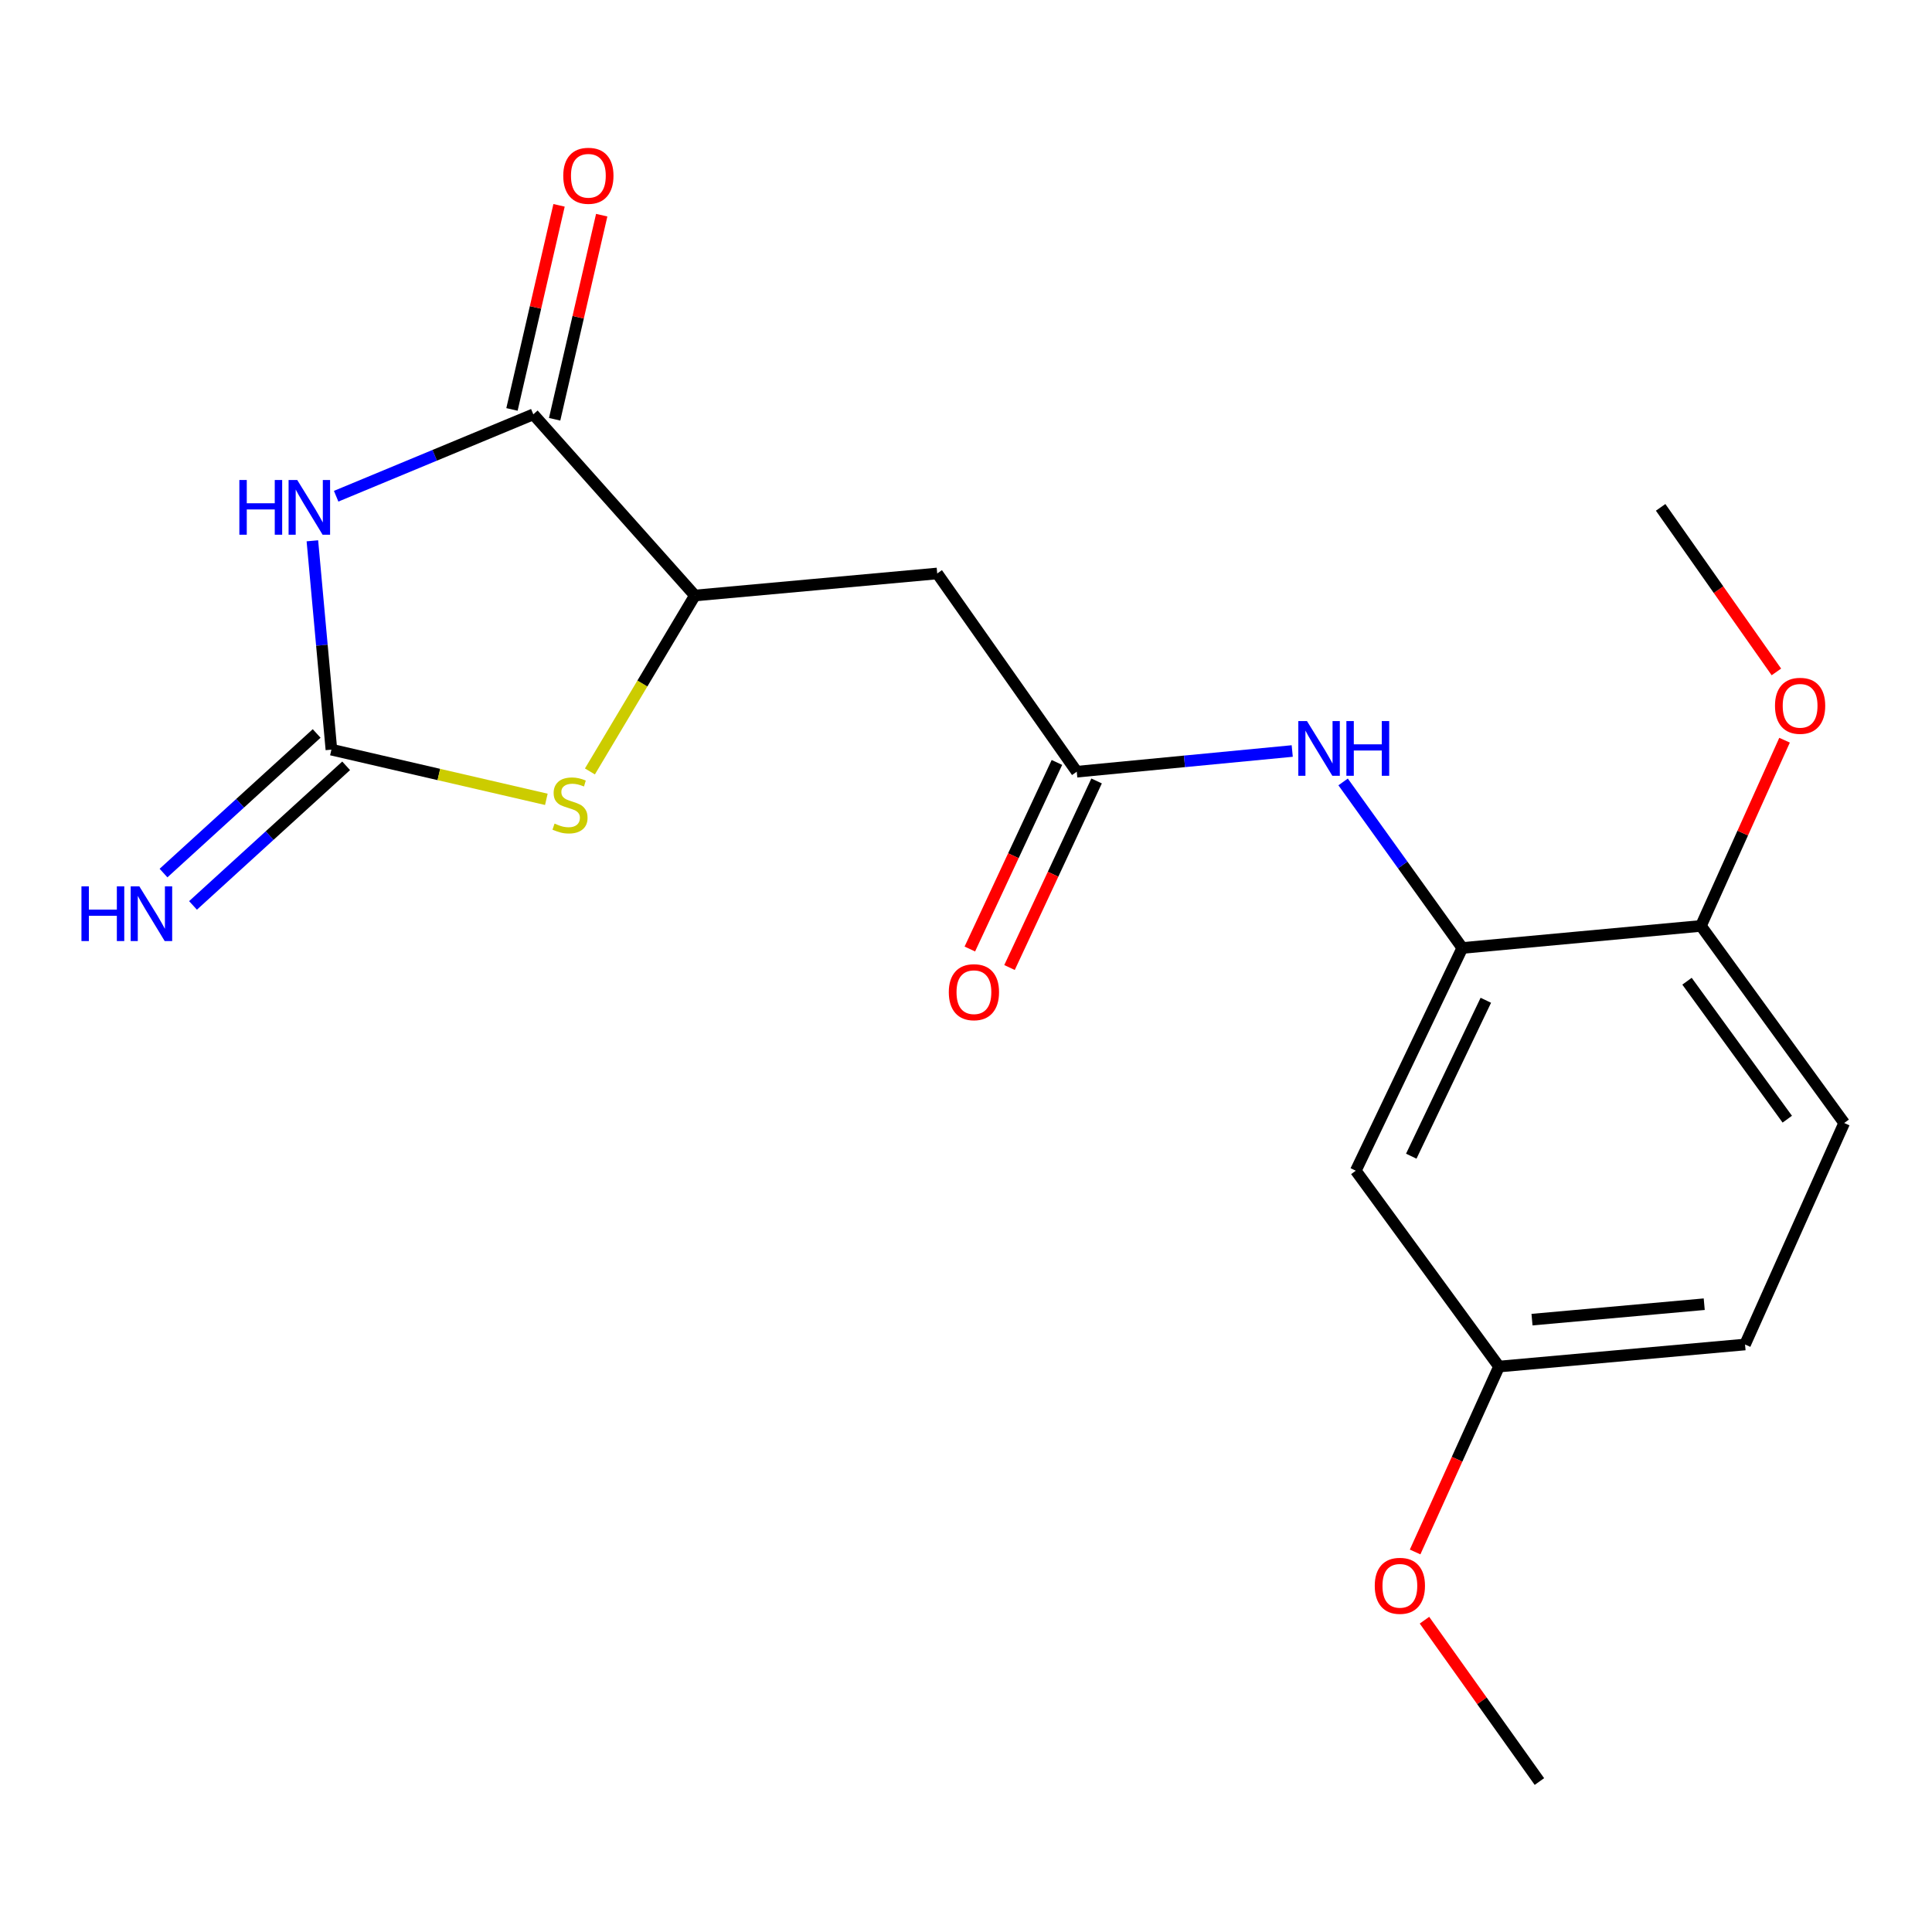 <?xml version='1.0' encoding='iso-8859-1'?>
<svg version='1.1' baseProfile='full'
              xmlns='http://www.w3.org/2000/svg'
                      xmlns:rdkit='http://www.rdkit.org/xml'
                      xmlns:xlink='http://www.w3.org/1999/xlink'
                  xml:space='preserve'
width='1000px' height='1000px' viewBox='0 0 1000 1000'>
<!-- END OF HEADER -->
<rect style='opacity:1.0;fill:#FFFFFF;stroke:none' width='1000' height='1000' x='0' y='0'> </rect>
<path class='bond-0' d='M 161.688,279.917 L 166.61,333.966' style='fill:none;fill-rule:evenodd;stroke:#0000FF;stroke-width:6px;stroke-linecap:butt;stroke-linejoin:miter;stroke-opacity:1' />
<path class='bond-0' d='M 166.61,333.966 L 171.531,388.015' style='fill:none;fill-rule:evenodd;stroke:#000000;stroke-width:6px;stroke-linecap:butt;stroke-linejoin:miter;stroke-opacity:1' />
<path class='bond-1' d='M 173.991,256.846 L 225.014,235.656' style='fill:none;fill-rule:evenodd;stroke:#0000FF;stroke-width:6px;stroke-linecap:butt;stroke-linejoin:miter;stroke-opacity:1' />
<path class='bond-1' d='M 225.014,235.656 L 276.038,214.466' style='fill:none;fill-rule:evenodd;stroke:#000000;stroke-width:6px;stroke-linecap:butt;stroke-linejoin:miter;stroke-opacity:1' />
<path class='bond-2' d='M 171.531,388.015 L 227.159,400.876' style='fill:none;fill-rule:evenodd;stroke:#000000;stroke-width:6px;stroke-linecap:butt;stroke-linejoin:miter;stroke-opacity:1' />
<path class='bond-2' d='M 227.159,400.876 L 282.787,413.736' style='fill:none;fill-rule:evenodd;stroke:#CCCC00;stroke-width:6px;stroke-linecap:butt;stroke-linejoin:miter;stroke-opacity:1' />
<path class='bond-9' d='M 163.898,379.641 L 124.268,415.768' style='fill:none;fill-rule:evenodd;stroke:#000000;stroke-width:6px;stroke-linecap:butt;stroke-linejoin:miter;stroke-opacity:1' />
<path class='bond-9' d='M 124.268,415.768 L 84.638,451.895' style='fill:none;fill-rule:evenodd;stroke:#0000FF;stroke-width:6px;stroke-linecap:butt;stroke-linejoin:miter;stroke-opacity:1' />
<path class='bond-9' d='M 179.165,396.388 L 139.535,432.515' style='fill:none;fill-rule:evenodd;stroke:#000000;stroke-width:6px;stroke-linecap:butt;stroke-linejoin:miter;stroke-opacity:1' />
<path class='bond-9' d='M 139.535,432.515 L 99.905,468.642' style='fill:none;fill-rule:evenodd;stroke:#0000FF;stroke-width:6px;stroke-linecap:butt;stroke-linejoin:miter;stroke-opacity:1' />
<path class='bond-3' d='M 276.038,214.466 L 359.671,308.234' style='fill:none;fill-rule:evenodd;stroke:#000000;stroke-width:6px;stroke-linecap:butt;stroke-linejoin:miter;stroke-opacity:1' />
<path class='bond-11' d='M 287.079,217.013 L 299.262,164.194' style='fill:none;fill-rule:evenodd;stroke:#000000;stroke-width:6px;stroke-linecap:butt;stroke-linejoin:miter;stroke-opacity:1' />
<path class='bond-11' d='M 299.262,164.194 L 311.446,111.376' style='fill:none;fill-rule:evenodd;stroke:#FF0000;stroke-width:6px;stroke-linecap:butt;stroke-linejoin:miter;stroke-opacity:1' />
<path class='bond-11' d='M 264.997,211.92 L 277.181,159.101' style='fill:none;fill-rule:evenodd;stroke:#000000;stroke-width:6px;stroke-linecap:butt;stroke-linejoin:miter;stroke-opacity:1' />
<path class='bond-11' d='M 277.181,159.101 L 289.364,106.282' style='fill:none;fill-rule:evenodd;stroke:#FF0000;stroke-width:6px;stroke-linecap:butt;stroke-linejoin:miter;stroke-opacity:1' />
<path class='bond-20' d='M 305.342,399.294 L 332.507,353.764' style='fill:none;fill-rule:evenodd;stroke:#CCCC00;stroke-width:6px;stroke-linecap:butt;stroke-linejoin:miter;stroke-opacity:1' />
<path class='bond-20' d='M 332.507,353.764 L 359.671,308.234' style='fill:none;fill-rule:evenodd;stroke:#000000;stroke-width:6px;stroke-linecap:butt;stroke-linejoin:miter;stroke-opacity:1' />
<path class='bond-4' d='M 359.671,308.234 L 485.102,296.828' style='fill:none;fill-rule:evenodd;stroke:#000000;stroke-width:6px;stroke-linecap:butt;stroke-linejoin:miter;stroke-opacity:1' />
<path class='bond-5' d='M 485.102,296.828 L 557.329,399.434' style='fill:none;fill-rule:evenodd;stroke:#000000;stroke-width:6px;stroke-linecap:butt;stroke-linejoin:miter;stroke-opacity:1' />
<path class='bond-7' d='M 557.329,399.434 L 613.093,394.077' style='fill:none;fill-rule:evenodd;stroke:#000000;stroke-width:6px;stroke-linecap:butt;stroke-linejoin:miter;stroke-opacity:1' />
<path class='bond-7' d='M 613.093,394.077 L 668.857,388.72' style='fill:none;fill-rule:evenodd;stroke:#0000FF;stroke-width:6px;stroke-linecap:butt;stroke-linejoin:miter;stroke-opacity:1' />
<path class='bond-12' d='M 547.062,394.641 L 524.523,442.927' style='fill:none;fill-rule:evenodd;stroke:#000000;stroke-width:6px;stroke-linecap:butt;stroke-linejoin:miter;stroke-opacity:1' />
<path class='bond-12' d='M 524.523,442.927 L 501.985,491.212' style='fill:none;fill-rule:evenodd;stroke:#FF0000;stroke-width:6px;stroke-linecap:butt;stroke-linejoin:miter;stroke-opacity:1' />
<path class='bond-12' d='M 567.596,404.226 L 545.058,452.512' style='fill:none;fill-rule:evenodd;stroke:#000000;stroke-width:6px;stroke-linecap:butt;stroke-linejoin:miter;stroke-opacity:1' />
<path class='bond-12' d='M 545.058,452.512 L 522.52,500.797' style='fill:none;fill-rule:evenodd;stroke:#FF0000;stroke-width:6px;stroke-linecap:butt;stroke-linejoin:miter;stroke-opacity:1' />
<path class='bond-6' d='M 756.888,490.671 L 726.04,447.697' style='fill:none;fill-rule:evenodd;stroke:#000000;stroke-width:6px;stroke-linecap:butt;stroke-linejoin:miter;stroke-opacity:1' />
<path class='bond-6' d='M 726.04,447.697 L 695.193,404.724' style='fill:none;fill-rule:evenodd;stroke:#0000FF;stroke-width:6px;stroke-linecap:butt;stroke-linejoin:miter;stroke-opacity:1' />
<path class='bond-8' d='M 756.888,490.671 L 701.758,605.955' style='fill:none;fill-rule:evenodd;stroke:#000000;stroke-width:6px;stroke-linecap:butt;stroke-linejoin:miter;stroke-opacity:1' />
<path class='bond-8' d='M 769.062,517.74 L 730.471,598.439' style='fill:none;fill-rule:evenodd;stroke:#000000;stroke-width:6px;stroke-linecap:butt;stroke-linejoin:miter;stroke-opacity:1' />
<path class='bond-10' d='M 756.888,490.671 L 880.405,479.252' style='fill:none;fill-rule:evenodd;stroke:#000000;stroke-width:6px;stroke-linecap:butt;stroke-linejoin:miter;stroke-opacity:1' />
<path class='bond-14' d='M 701.758,605.955 L 775.886,707.327' style='fill:none;fill-rule:evenodd;stroke:#000000;stroke-width:6px;stroke-linecap:butt;stroke-linejoin:miter;stroke-opacity:1' />
<path class='bond-13' d='M 880.405,479.252 L 954.545,581.266' style='fill:none;fill-rule:evenodd;stroke:#000000;stroke-width:6px;stroke-linecap:butt;stroke-linejoin:miter;stroke-opacity:1' />
<path class='bond-13' d='M 873.195,507.877 L 925.093,579.287' style='fill:none;fill-rule:evenodd;stroke:#000000;stroke-width:6px;stroke-linecap:butt;stroke-linejoin:miter;stroke-opacity:1' />
<path class='bond-16' d='M 880.405,479.252 L 902.043,431.189' style='fill:none;fill-rule:evenodd;stroke:#000000;stroke-width:6px;stroke-linecap:butt;stroke-linejoin:miter;stroke-opacity:1' />
<path class='bond-16' d='M 902.043,431.189 L 923.681,383.126' style='fill:none;fill-rule:evenodd;stroke:#FF0000;stroke-width:6px;stroke-linecap:butt;stroke-linejoin:miter;stroke-opacity:1' />
<path class='bond-15' d='M 954.545,581.266 L 903.23,695.908' style='fill:none;fill-rule:evenodd;stroke:#000000;stroke-width:6px;stroke-linecap:butt;stroke-linejoin:miter;stroke-opacity:1' />
<path class='bond-17' d='M 775.886,707.327 L 754.172,755.314' style='fill:none;fill-rule:evenodd;stroke:#000000;stroke-width:6px;stroke-linecap:butt;stroke-linejoin:miter;stroke-opacity:1' />
<path class='bond-17' d='M 754.172,755.314 L 732.458,803.302' style='fill:none;fill-rule:evenodd;stroke:#FF0000;stroke-width:6px;stroke-linecap:butt;stroke-linejoin:miter;stroke-opacity:1' />
<path class='bond-21' d='M 775.886,707.327 L 903.23,695.908' style='fill:none;fill-rule:evenodd;stroke:#000000;stroke-width:6px;stroke-linecap:butt;stroke-linejoin:miter;stroke-opacity:1' />
<path class='bond-21' d='M 792.963,683.043 L 882.104,675.05' style='fill:none;fill-rule:evenodd;stroke:#000000;stroke-width:6px;stroke-linecap:butt;stroke-linejoin:miter;stroke-opacity:1' />
<path class='bond-18' d='M 919.454,347.783 L 889.499,305.196' style='fill:none;fill-rule:evenodd;stroke:#FF0000;stroke-width:6px;stroke-linecap:butt;stroke-linejoin:miter;stroke-opacity:1' />
<path class='bond-18' d='M 889.499,305.196 L 859.544,262.609' style='fill:none;fill-rule:evenodd;stroke:#000000;stroke-width:6px;stroke-linecap:butt;stroke-linejoin:miter;stroke-opacity:1' />
<path class='bond-19' d='M 737.302,838.606 L 767.05,880.363' style='fill:none;fill-rule:evenodd;stroke:#FF0000;stroke-width:6px;stroke-linecap:butt;stroke-linejoin:miter;stroke-opacity:1' />
<path class='bond-19' d='M 767.05,880.363 L 796.797,922.119' style='fill:none;fill-rule:evenodd;stroke:#000000;stroke-width:6px;stroke-linecap:butt;stroke-linejoin:miter;stroke-opacity:1' />
<path  class='atom-0' d='M 123.892 248.449
L 127.732 248.449
L 127.732 260.489
L 142.212 260.489
L 142.212 248.449
L 146.052 248.449
L 146.052 276.769
L 142.212 276.769
L 142.212 263.689
L 127.732 263.689
L 127.732 276.769
L 123.892 276.769
L 123.892 248.449
' fill='#0000FF'/>
<path  class='atom-0' d='M 153.852 248.449
L 163.132 263.449
Q 164.052 264.929, 165.532 267.609
Q 167.012 270.289, 167.092 270.449
L 167.092 248.449
L 170.852 248.449
L 170.852 276.769
L 166.972 276.769
L 157.012 260.369
Q 155.852 258.449, 154.612 256.249
Q 153.412 254.049, 153.052 253.369
L 153.052 276.769
L 149.372 276.769
L 149.372 248.449
L 153.852 248.449
' fill='#0000FF'/>
<path  class='atom-3' d='M 287.036 426.288
Q 287.356 426.408, 288.676 426.968
Q 289.996 427.528, 291.436 427.888
Q 292.916 428.208, 294.356 428.208
Q 297.036 428.208, 298.596 426.928
Q 300.156 425.608, 300.156 423.328
Q 300.156 421.768, 299.356 420.808
Q 298.596 419.848, 297.396 419.328
Q 296.196 418.808, 294.196 418.208
Q 291.676 417.448, 290.156 416.728
Q 288.676 416.008, 287.596 414.488
Q 286.556 412.968, 286.556 410.408
Q 286.556 406.848, 288.956 404.648
Q 291.396 402.448, 296.196 402.448
Q 299.476 402.448, 303.196 404.008
L 302.276 407.088
Q 298.876 405.688, 296.316 405.688
Q 293.556 405.688, 292.036 406.848
Q 290.516 407.968, 290.556 409.928
Q 290.556 411.448, 291.316 412.368
Q 292.116 413.288, 293.236 413.808
Q 294.396 414.328, 296.316 414.928
Q 298.876 415.728, 300.396 416.528
Q 301.916 417.328, 302.996 418.968
Q 304.116 420.568, 304.116 423.328
Q 304.116 427.248, 301.476 429.368
Q 298.876 431.448, 294.516 431.448
Q 291.996 431.448, 290.076 430.888
Q 288.196 430.368, 285.956 429.448
L 287.036 426.288
' fill='#CCCC00'/>
<path  class='atom-8' d='M 676.487 373.225
L 685.767 388.225
Q 686.687 389.705, 688.167 392.385
Q 689.647 395.065, 689.727 395.225
L 689.727 373.225
L 693.487 373.225
L 693.487 401.545
L 689.607 401.545
L 679.647 385.145
Q 678.487 383.225, 677.247 381.025
Q 676.047 378.825, 675.687 378.145
L 675.687 401.545
L 672.007 401.545
L 672.007 373.225
L 676.487 373.225
' fill='#0000FF'/>
<path  class='atom-8' d='M 696.887 373.225
L 700.727 373.225
L 700.727 385.265
L 715.207 385.265
L 715.207 373.225
L 719.047 373.225
L 719.047 401.545
L 715.207 401.545
L 715.207 388.465
L 700.727 388.465
L 700.727 401.545
L 696.887 401.545
L 696.887 373.225
' fill='#0000FF'/>
<path  class='atom-10' d='M 42.16 458.772
L 46 458.772
L 46 470.812
L 60.48 470.812
L 60.48 458.772
L 64.32 458.772
L 64.32 487.092
L 60.48 487.092
L 60.48 474.012
L 46 474.012
L 46 487.092
L 42.16 487.092
L 42.16 458.772
' fill='#0000FF'/>
<path  class='atom-10' d='M 72.12 458.772
L 81.4 473.772
Q 82.32 475.252, 83.8 477.932
Q 85.28 480.612, 85.36 480.772
L 85.36 458.772
L 89.12 458.772
L 89.12 487.092
L 85.24 487.092
L 75.28 470.692
Q 74.12 468.772, 72.88 466.572
Q 71.68 464.372, 71.32 463.692
L 71.32 487.092
L 67.64 487.092
L 67.64 458.772
L 72.12 458.772
' fill='#0000FF'/>
<path  class='atom-12' d='M 291.541 90.979
Q 291.541 84.179, 294.901 80.379
Q 298.261 76.579, 304.541 76.579
Q 310.821 76.579, 314.181 80.379
Q 317.541 84.179, 317.541 90.979
Q 317.541 97.859, 314.141 101.779
Q 310.741 105.659, 304.541 105.659
Q 298.301 105.659, 294.901 101.779
Q 291.541 97.899, 291.541 90.979
M 304.541 102.459
Q 308.861 102.459, 311.181 99.579
Q 313.541 96.659, 313.541 90.979
Q 313.541 85.419, 311.181 82.619
Q 308.861 79.779, 304.541 79.779
Q 300.221 79.779, 297.861 82.579
Q 295.541 85.379, 295.541 90.979
Q 295.541 96.699, 297.861 99.579
Q 300.221 102.459, 304.541 102.459
' fill='#FF0000'/>
<path  class='atom-13' d='M 491.1 513.551
Q 491.1 506.751, 494.46 502.951
Q 497.82 499.151, 504.1 499.151
Q 510.38 499.151, 513.74 502.951
Q 517.1 506.751, 517.1 513.551
Q 517.1 520.431, 513.7 524.351
Q 510.3 528.231, 504.1 528.231
Q 497.86 528.231, 494.46 524.351
Q 491.1 520.471, 491.1 513.551
M 504.1 525.031
Q 508.42 525.031, 510.74 522.151
Q 513.1 519.231, 513.1 513.551
Q 513.1 507.991, 510.74 505.191
Q 508.42 502.351, 504.1 502.351
Q 499.78 502.351, 497.42 505.151
Q 495.1 507.951, 495.1 513.551
Q 495.1 519.271, 497.42 522.151
Q 499.78 525.031, 504.1 525.031
' fill='#FF0000'/>
<path  class='atom-17' d='M 918.733 365.32
Q 918.733 358.52, 922.093 354.72
Q 925.453 350.92, 931.733 350.92
Q 938.013 350.92, 941.373 354.72
Q 944.733 358.52, 944.733 365.32
Q 944.733 372.2, 941.333 376.12
Q 937.933 380, 931.733 380
Q 925.493 380, 922.093 376.12
Q 918.733 372.24, 918.733 365.32
M 931.733 376.8
Q 936.053 376.8, 938.373 373.92
Q 940.733 371, 940.733 365.32
Q 940.733 359.76, 938.373 356.96
Q 936.053 354.12, 931.733 354.12
Q 927.413 354.12, 925.053 356.92
Q 922.733 359.72, 922.733 365.32
Q 922.733 371.04, 925.053 373.92
Q 927.413 376.8, 931.733 376.8
' fill='#FF0000'/>
<path  class='atom-18' d='M 711.57 820.814
Q 711.57 814.014, 714.93 810.214
Q 718.29 806.414, 724.57 806.414
Q 730.85 806.414, 734.21 810.214
Q 737.57 814.014, 737.57 820.814
Q 737.57 827.694, 734.17 831.614
Q 730.77 835.494, 724.57 835.494
Q 718.33 835.494, 714.93 831.614
Q 711.57 827.734, 711.57 820.814
M 724.57 832.294
Q 728.89 832.294, 731.21 829.414
Q 733.57 826.494, 733.57 820.814
Q 733.57 815.254, 731.21 812.454
Q 728.89 809.614, 724.57 809.614
Q 720.25 809.614, 717.89 812.414
Q 715.57 815.214, 715.57 820.814
Q 715.57 826.534, 717.89 829.414
Q 720.25 832.294, 724.57 832.294
' fill='#FF0000'/>
</svg>
